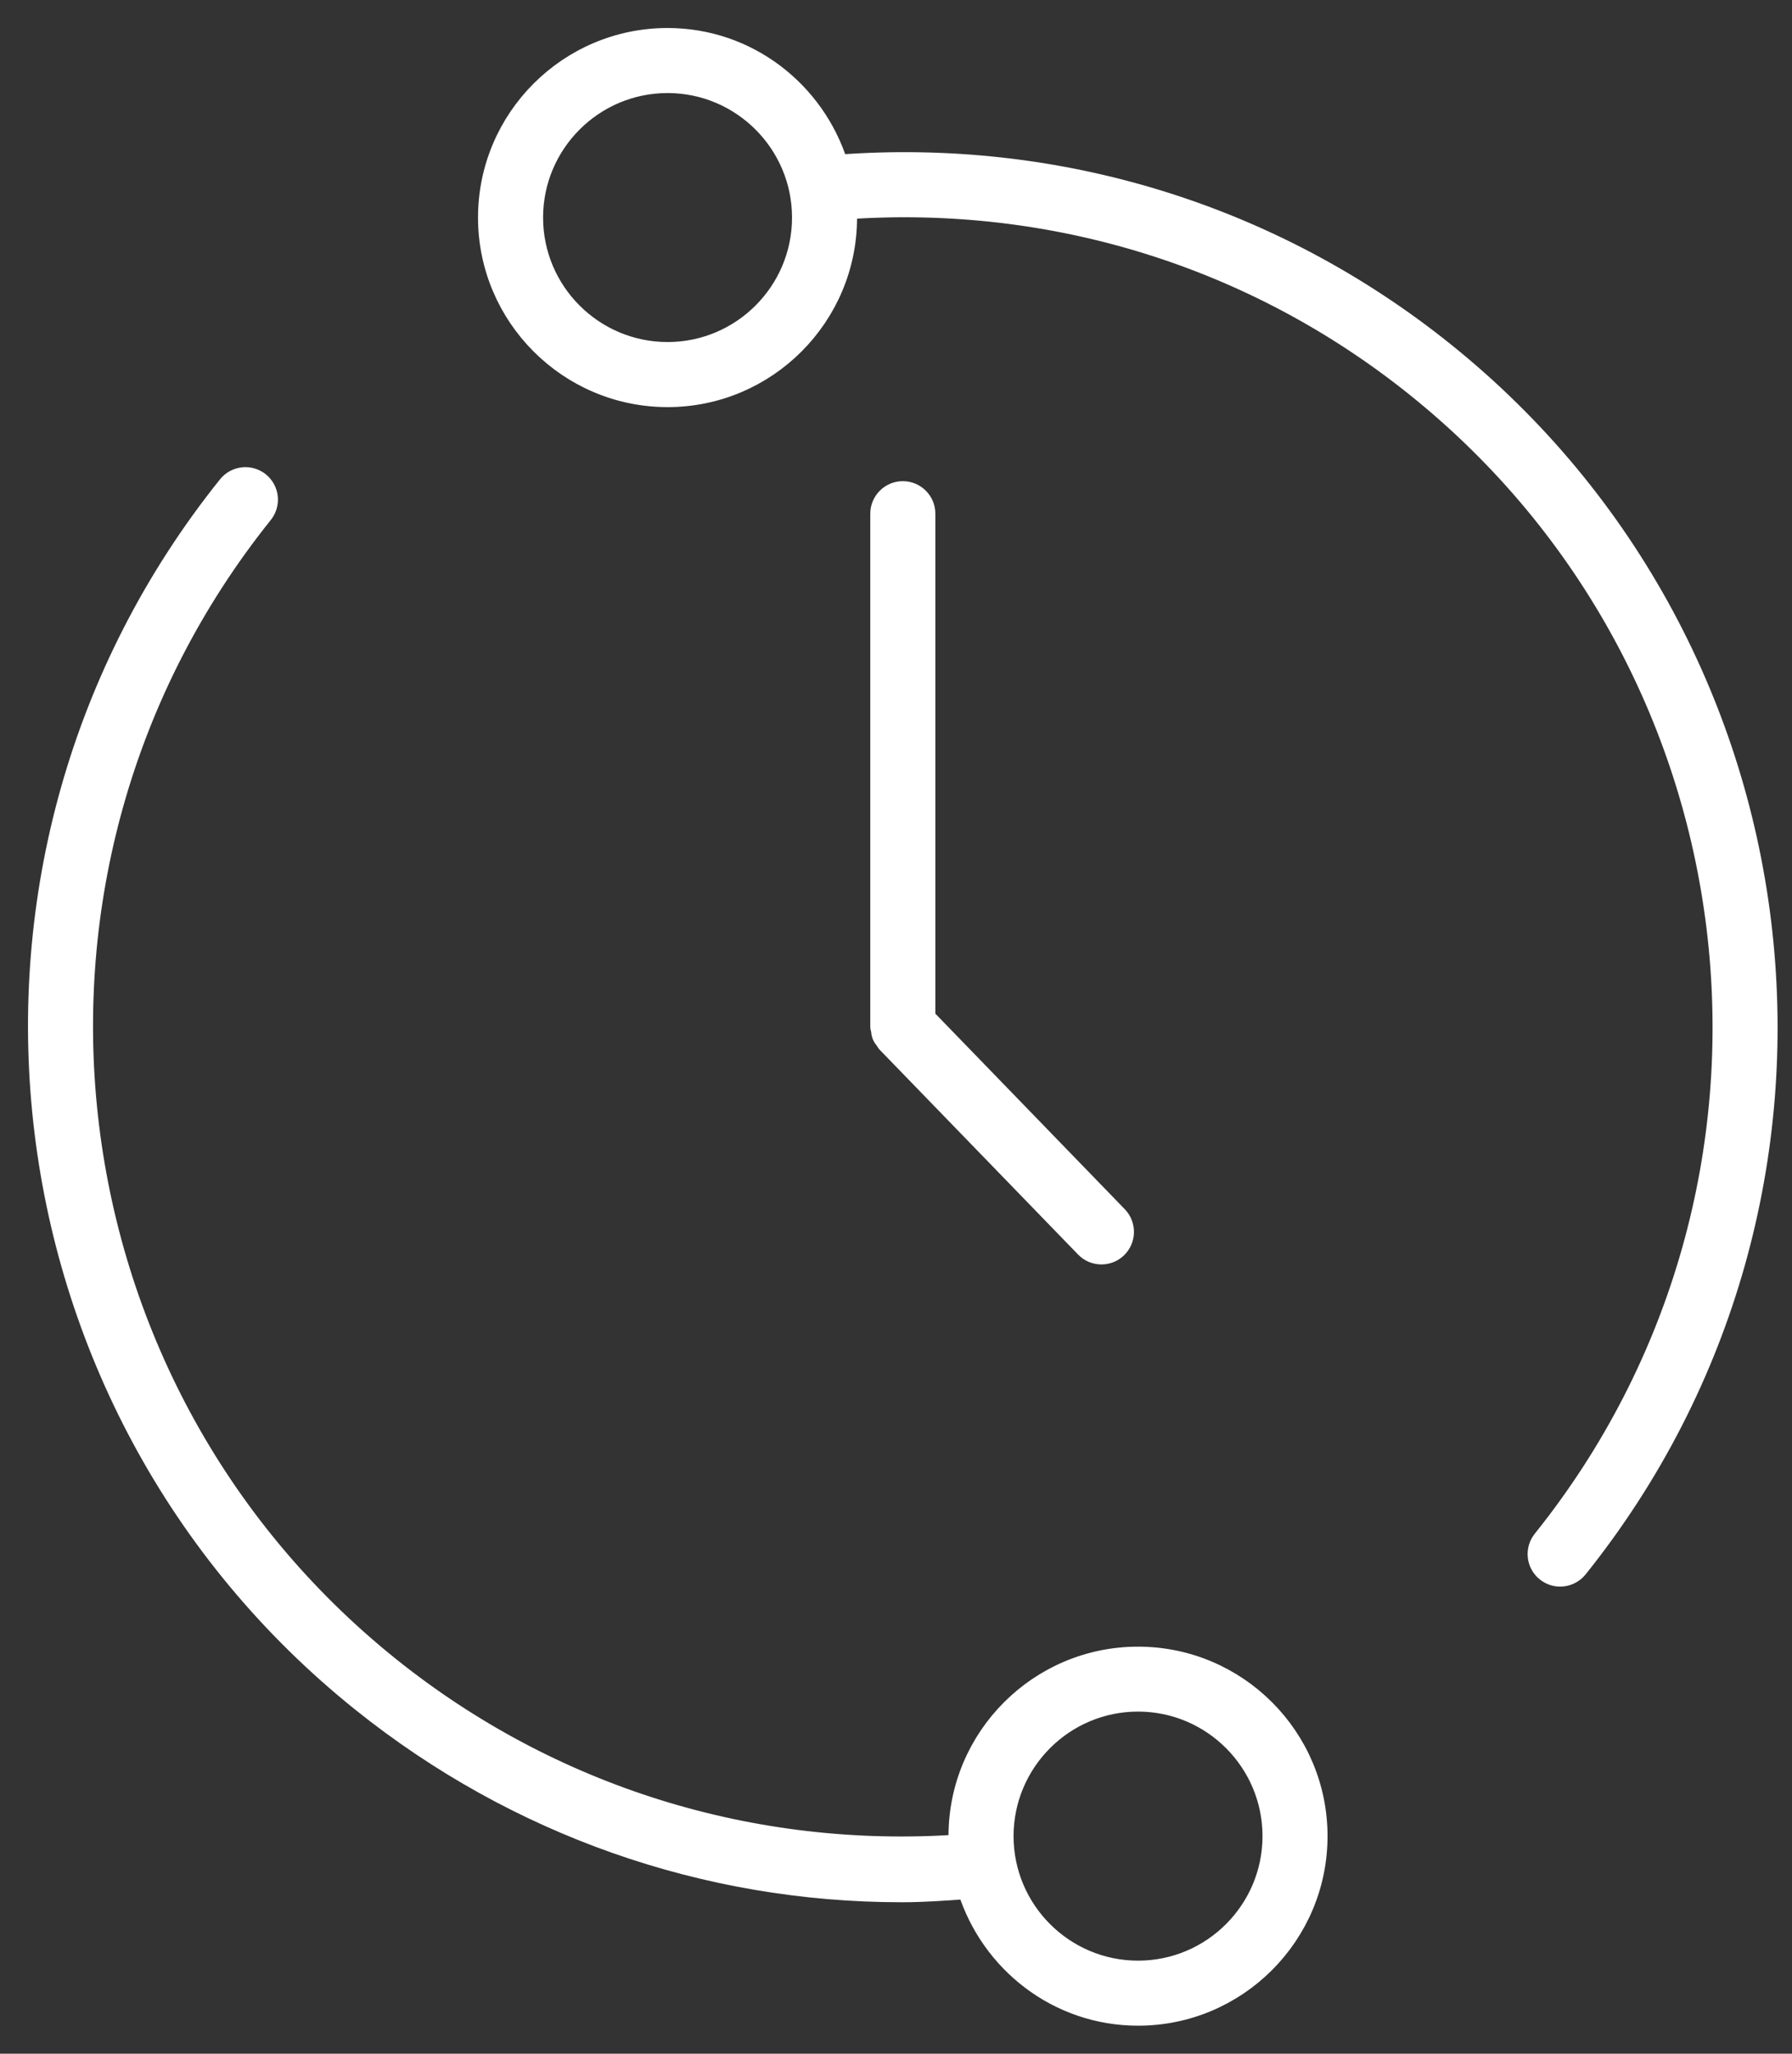 <svg width="48" height="55" viewBox="0 0 48 55" fill="none" xmlns="http://www.w3.org/2000/svg">
<rect x="0" y="0" width="48" height="55" fill="#333333" stroke="none"/>
<g clip-path="url(#clip0_63_54)">
<path d="M17.882 10.653C20.543 10.653 22.707 8.487 22.707 5.827C22.707 5.756 22.69 5.692 22.686 5.622C28.198 5.242 33.586 6.904 37.913 10.376C47.356 17.947 48.877 31.788 41.306 41.229C41.09 41.499 41.133 41.889 41.4 42.103C41.516 42.195 41.652 42.241 41.789 42.241C41.971 42.241 42.152 42.162 42.276 42.008C50.275 32.032 48.667 17.406 38.691 9.406C34.082 5.71 28.34 3.952 22.464 4.391C21.848 2.433 20.039 1 17.881 1C15.219 1 13.054 3.166 13.054 5.827C13.055 8.487 15.22 10.653 17.882 10.653ZM17.882 2.242C19.857 2.242 21.465 3.85 21.465 5.827C21.465 7.803 19.857 9.41 17.882 9.41C15.905 9.41 14.297 7.803 14.297 5.827C14.297 3.849 15.905 2.242 17.882 2.242Z" fill="white" stroke="white" stroke-width="0.5"/>
<path d="M9.674 45.593C13.824 48.92 18.893 50.694 24.15 50.694C24.73 50.694 25.315 50.652 25.9 50.609C26.516 52.567 28.327 54 30.483 54C33.145 54 35.309 51.836 35.309 49.173C35.309 46.511 33.144 44.349 30.483 44.349C27.823 44.349 25.656 46.513 25.656 49.173C25.656 49.244 25.674 49.309 25.678 49.38C20.17 49.758 14.78 48.096 10.452 44.626C1.009 37.054 -0.513 23.213 7.058 13.77C7.273 13.502 7.23 13.112 6.963 12.897C6.696 12.683 6.304 12.726 6.089 12.992C-1.911 22.968 -0.303 37.593 9.674 45.593ZM30.484 45.588C32.46 45.588 34.067 47.197 34.067 49.173C34.067 51.149 32.46 52.758 30.484 52.758C28.506 52.758 26.899 51.149 26.899 49.173C26.9 47.197 28.506 45.588 30.484 45.588Z" fill="white" stroke="white" stroke-width="0.5"/>
<path d="M24.183 13.136C23.841 13.136 23.561 13.414 23.561 13.757V27.501C23.561 27.529 23.574 27.552 23.579 27.579C23.584 27.631 23.589 27.684 23.609 27.734C23.63 27.786 23.665 27.831 23.7 27.875C23.715 27.895 23.721 27.917 23.738 27.934L23.743 27.94L29.057 33.424C29.179 33.551 29.342 33.613 29.503 33.613C29.658 33.613 29.815 33.555 29.935 33.438C30.181 33.199 30.187 32.807 29.95 32.559L24.804 27.248V13.755C24.804 13.414 24.524 13.136 24.183 13.136Z" fill="white" stroke="white" stroke-width="0.5"/>
</g>
<defs>
<clipPath id="clip0_63_54">
<rect width="48" height="55" fill="white"/>
</clipPath>
</defs>
</svg>
